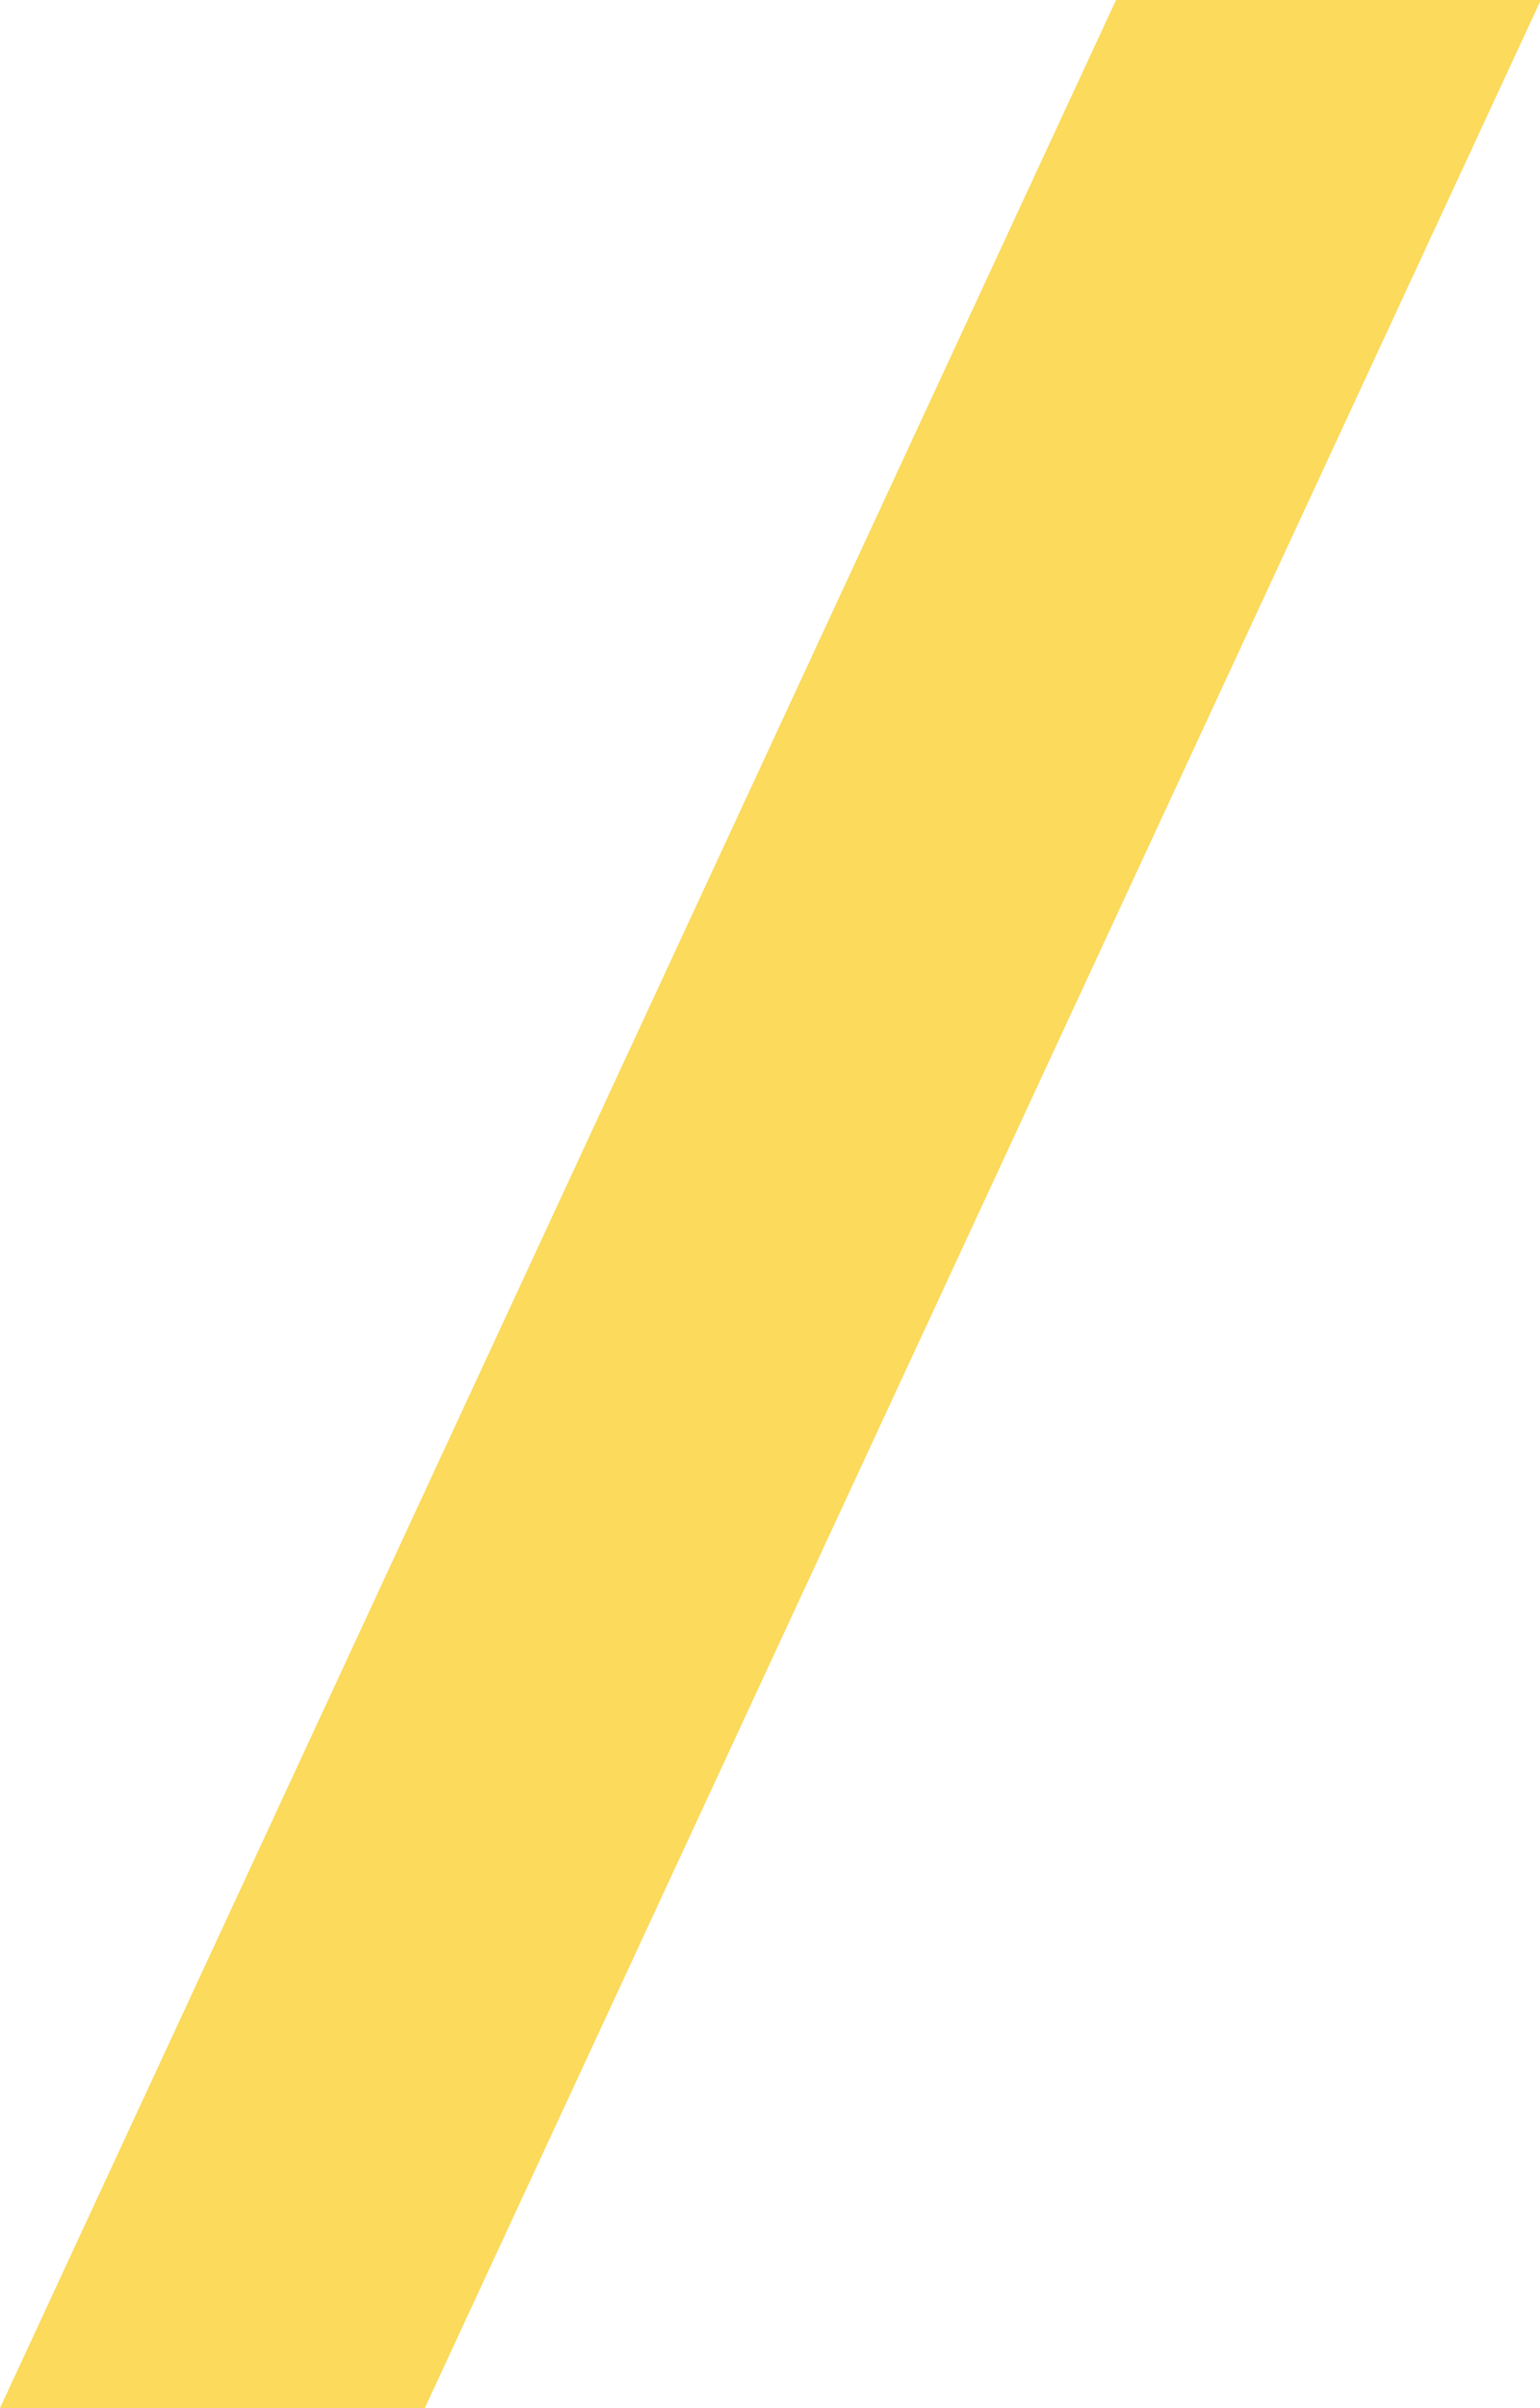 <?xml version="1.0" encoding="UTF-8"?> <svg xmlns="http://www.w3.org/2000/svg" width="10.875" height="17"> <path id="Прямоугольник_3_копия_2" data-name="Прямоугольник 3 копия 2" d="M795.881 539h3L791 556h-3z" transform="translate(-788 -539)" fill="#fbda5c" fill-rule="evenodd"></path> </svg> 